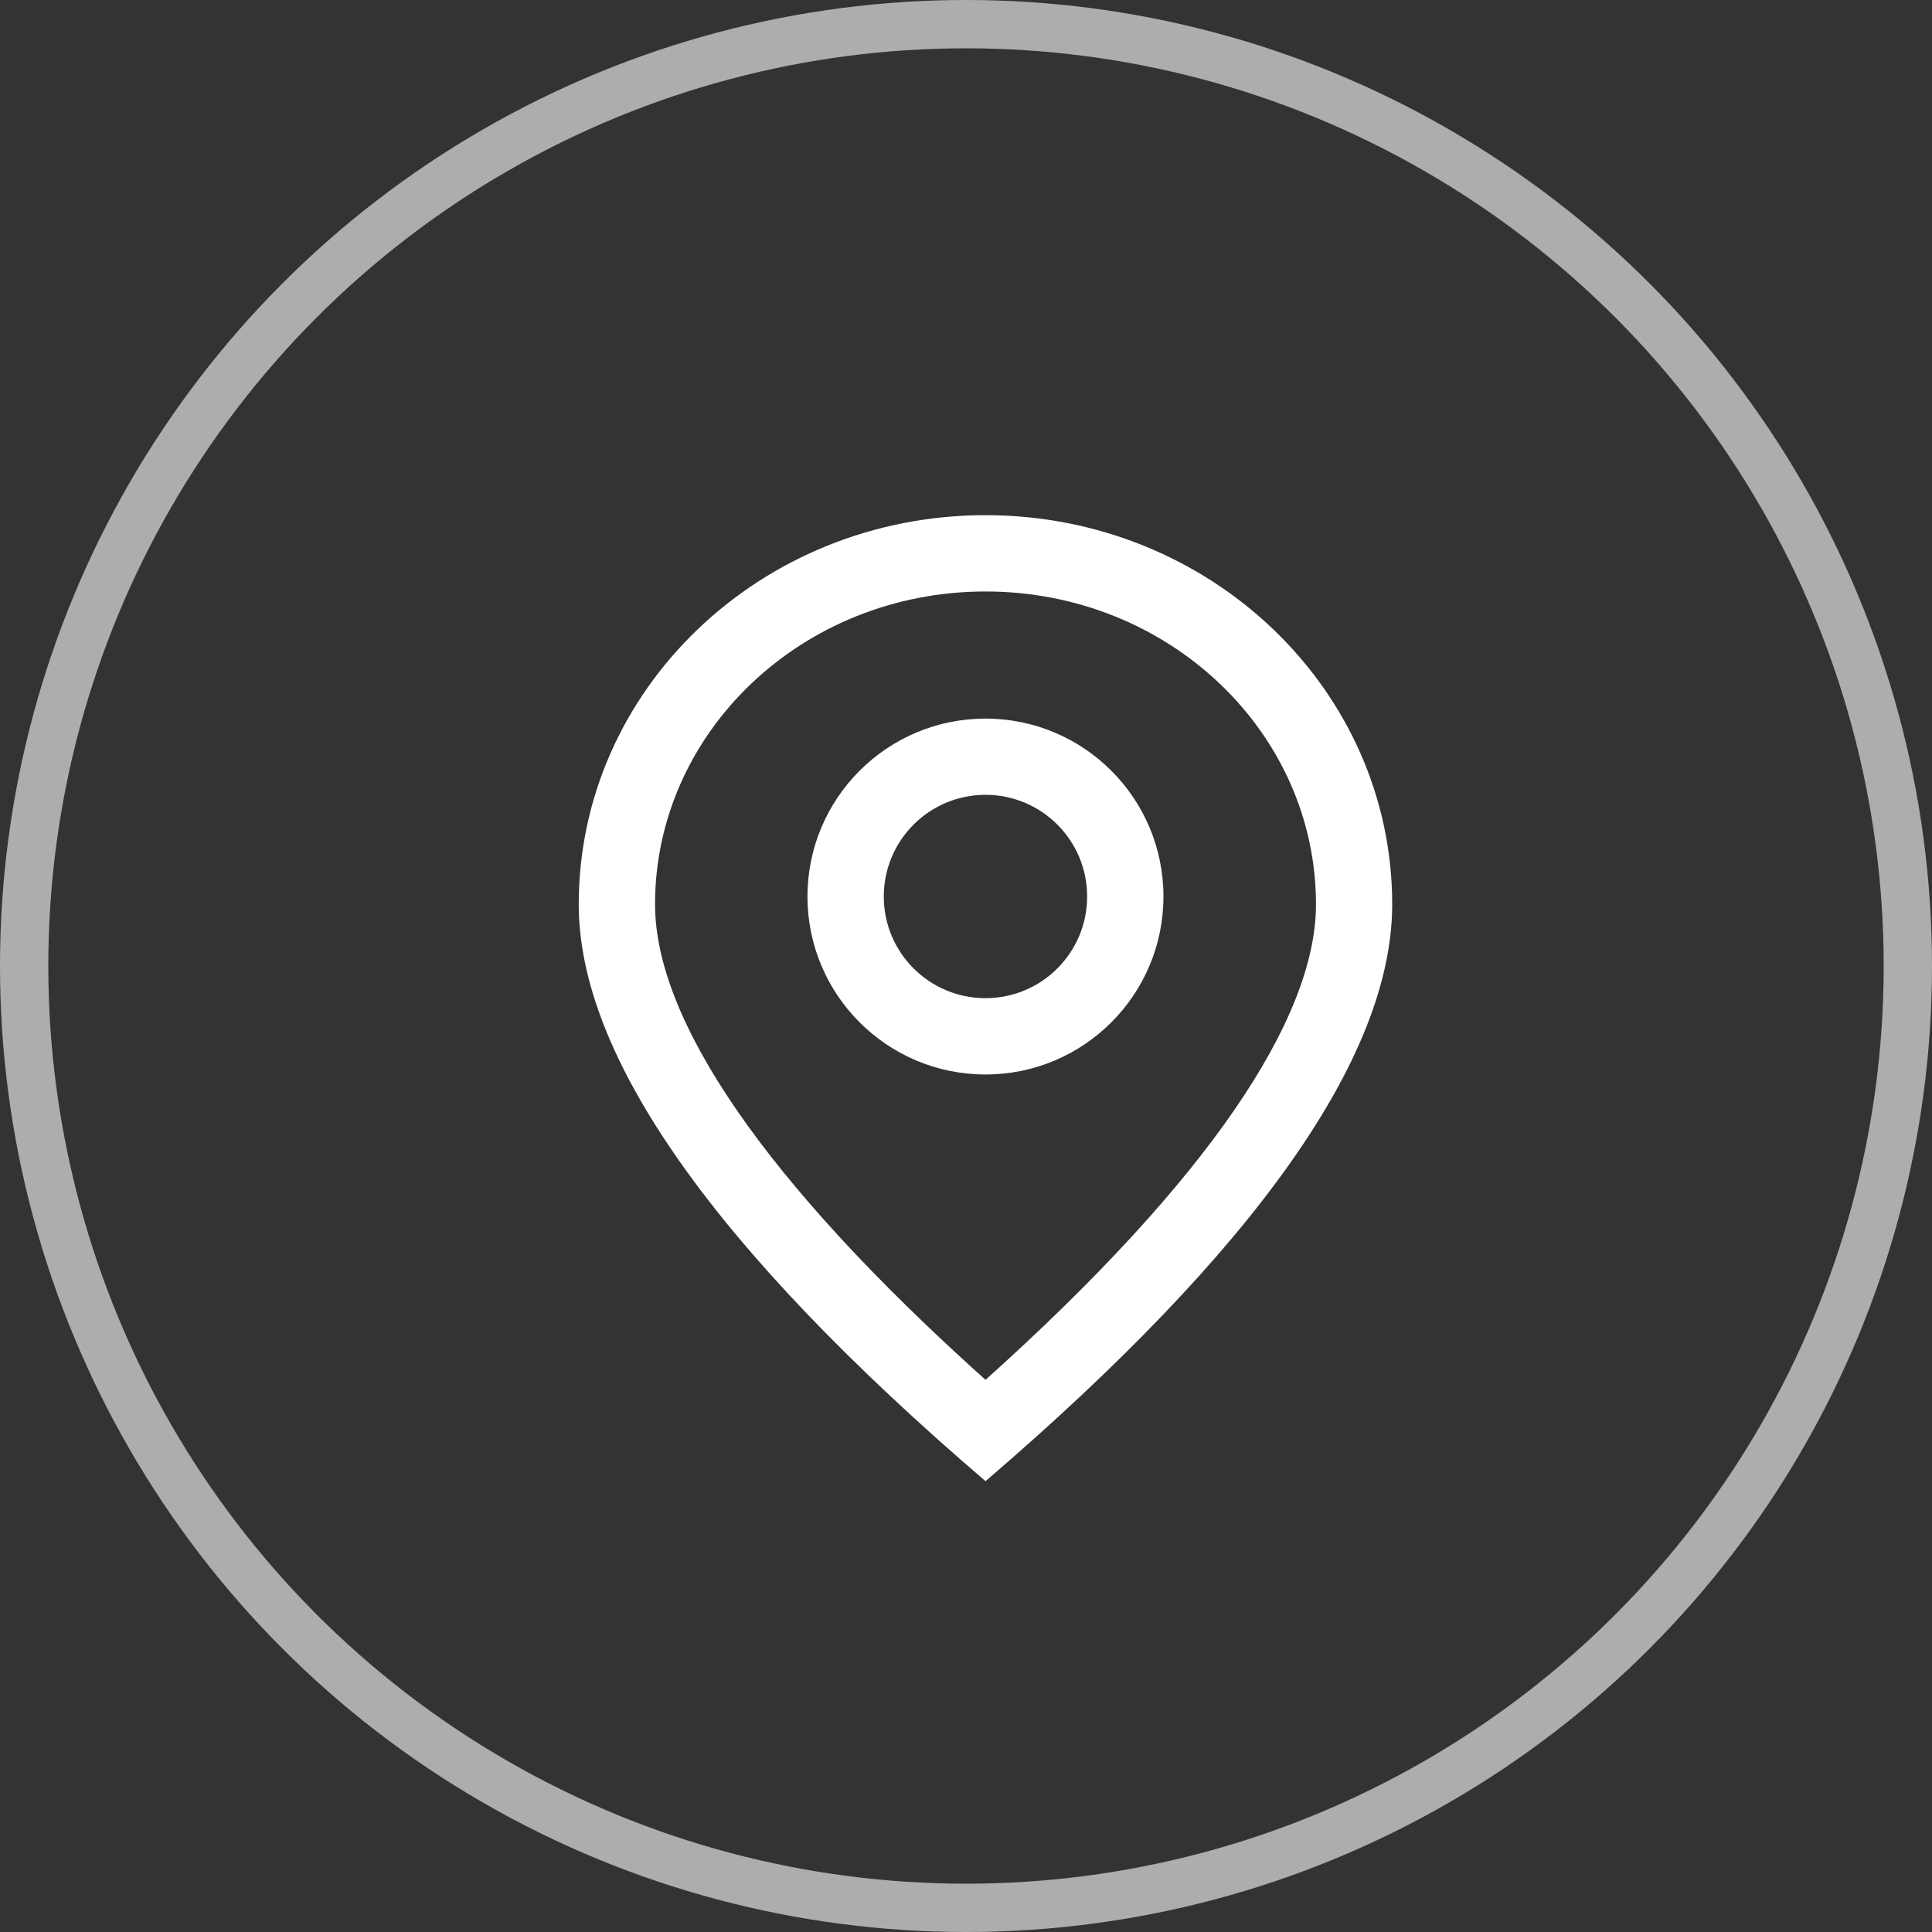 <svg xmlns="http://www.w3.org/2000/svg" xmlns:xlink="http://www.w3.org/1999/xlink" fill="none" version="1.1" width="20" height="20" viewBox="0 0 20 20"><rect x="0" y="0" width="20" height="20" fill="#333333" stroke="none"/><defs><clipPath id="master_svg0_162_042328"><rect x="5.333" y="5.333" width="10" height="10" rx="0"/></clipPath></defs><g><g clip-path="url(#master_svg0_162_042328)"><g><path d="M10.202,10.333C10.783,10.333,11.254,9.862,11.254,9.281C11.254,8.699,10.783,8.228,10.202,8.228C9.62,8.228,9.149,8.699,9.149,9.281C9.149,9.862,9.62,10.333,10.202,10.333ZM10.202,11.123C9.184,11.123,8.359,10.298,8.359,9.281C8.359,8.263,9.184,7.439,10.202,7.439C11.219,7.439,12.044,8.263,12.044,9.281C12.044,10.298,11.219,11.123,10.202,11.123ZM13.623,9.361C13.623,7.581,12.099,6.123,10.202,6.123C8.304,6.123,6.781,7.581,6.781,9.361C6.781,10.551,7.903,12.222,10.202,14.284C12.5,12.222,13.623,10.551,13.623,9.361ZM10.202,15.333C7.394,12.926,5.991,10.935,5.991,9.361C5.991,7.137,7.876,5.333,10.202,5.333C12.527,5.333,14.412,7.137,14.412,9.361C14.412,10.935,13.009,12.926,10.202,15.333Z" fill="#FFFFFF" fill-opacity="1"/></g></g><g><g><ellipse cx="10" cy="10" rx="9.75" ry="9.75" fill-opacity="0" stroke-opacity="0.6" stroke="#FFFFFF" fill="none" stroke-width="0.5"/></g></g></g></svg>